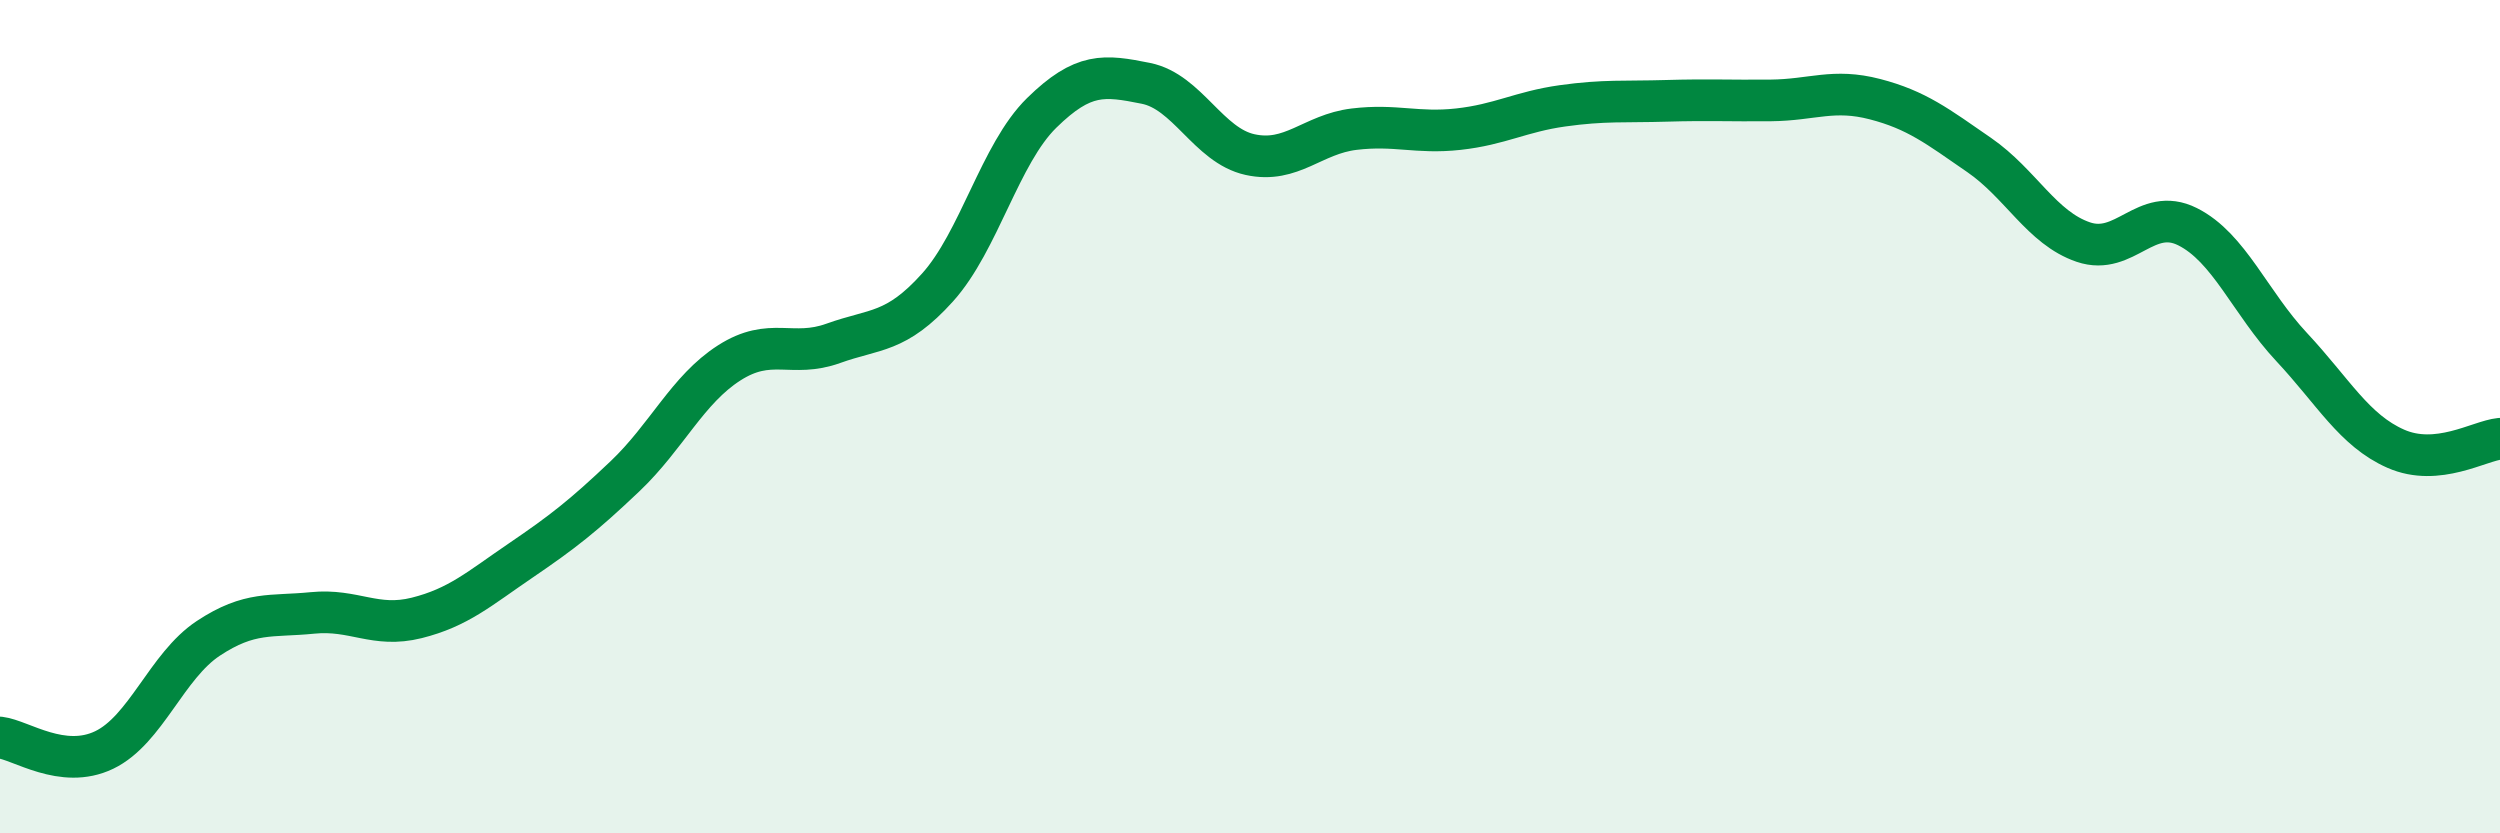 
    <svg width="60" height="20" viewBox="0 0 60 20" xmlns="http://www.w3.org/2000/svg">
      <path
        d="M 0,17.7 C 0.5,17.76 1.5,18.48 2.5,18 C 3.5,17.52 4,15.98 5,15.32 C 6,14.66 6.5,14.81 7.5,14.71 C 8.5,14.61 9,15.08 10,14.83 C 11,14.58 11.5,14.13 12.5,13.45 C 13.5,12.77 14,12.38 15,11.43 C 16,10.48 16.5,9.35 17.5,8.71 C 18.5,8.07 19,8.6 20,8.24 C 21,7.88 21.5,8.01 22.5,6.9 C 23.5,5.79 24,3.69 25,2.71 C 26,1.73 26.5,1.8 27.5,2 C 28.5,2.2 29,3.49 30,3.71 C 31,3.93 31.5,3.22 32.5,3.1 C 33.5,2.98 34,3.21 35,3.1 C 36,2.99 36.5,2.68 37.5,2.54 C 38.5,2.4 39,2.45 40,2.42 C 41,2.39 41.5,2.42 42.5,2.41 C 43.5,2.4 44,2.12 45,2.38 C 46,2.64 46.5,3.03 47.5,3.72 C 48.5,4.41 49,5.47 50,5.81 C 51,6.15 51.5,4.94 52.5,5.44 C 53.5,5.94 54,7.26 55,8.33 C 56,9.4 56.5,10.33 57.5,10.77 C 58.5,11.21 59.5,10.58 60,10.53L60 20L0 20Z"
        fill="#008740"
        opacity="0.1"
        stroke-linecap="round"
        stroke-linejoin="round"
      />
      <path
        d="M 0,17.7 C 0.5,17.76 1.5,18.48 2.5,18 C 3.5,17.52 4,15.98 5,15.32 C 6,14.66 6.5,14.81 7.5,14.71 C 8.5,14.61 9,15.08 10,14.83 C 11,14.58 11.5,14.13 12.5,13.45 C 13.5,12.77 14,12.38 15,11.43 C 16,10.48 16.5,9.35 17.5,8.71 C 18.5,8.07 19,8.6 20,8.24 C 21,7.88 21.5,8.01 22.5,6.9 C 23.5,5.79 24,3.69 25,2.71 C 26,1.73 26.5,1.8 27.5,2 C 28.5,2.2 29,3.49 30,3.71 C 31,3.93 31.5,3.22 32.5,3.1 C 33.5,2.98 34,3.21 35,3.1 C 36,2.99 36.5,2.68 37.5,2.54 C 38.5,2.4 39,2.45 40,2.42 C 41,2.39 41.5,2.42 42.5,2.41 C 43.5,2.4 44,2.12 45,2.38 C 46,2.64 46.5,3.03 47.5,3.72 C 48.5,4.41 49,5.47 50,5.81 C 51,6.15 51.5,4.94 52.5,5.44 C 53.5,5.94 54,7.26 55,8.33 C 56,9.4 56.5,10.33 57.5,10.77 C 58.5,11.21 59.5,10.58 60,10.53"
        stroke="#008740"
        stroke-width="1"
        fill="none"
        stroke-linecap="round"
        stroke-linejoin="round"
      />
    </svg>
  